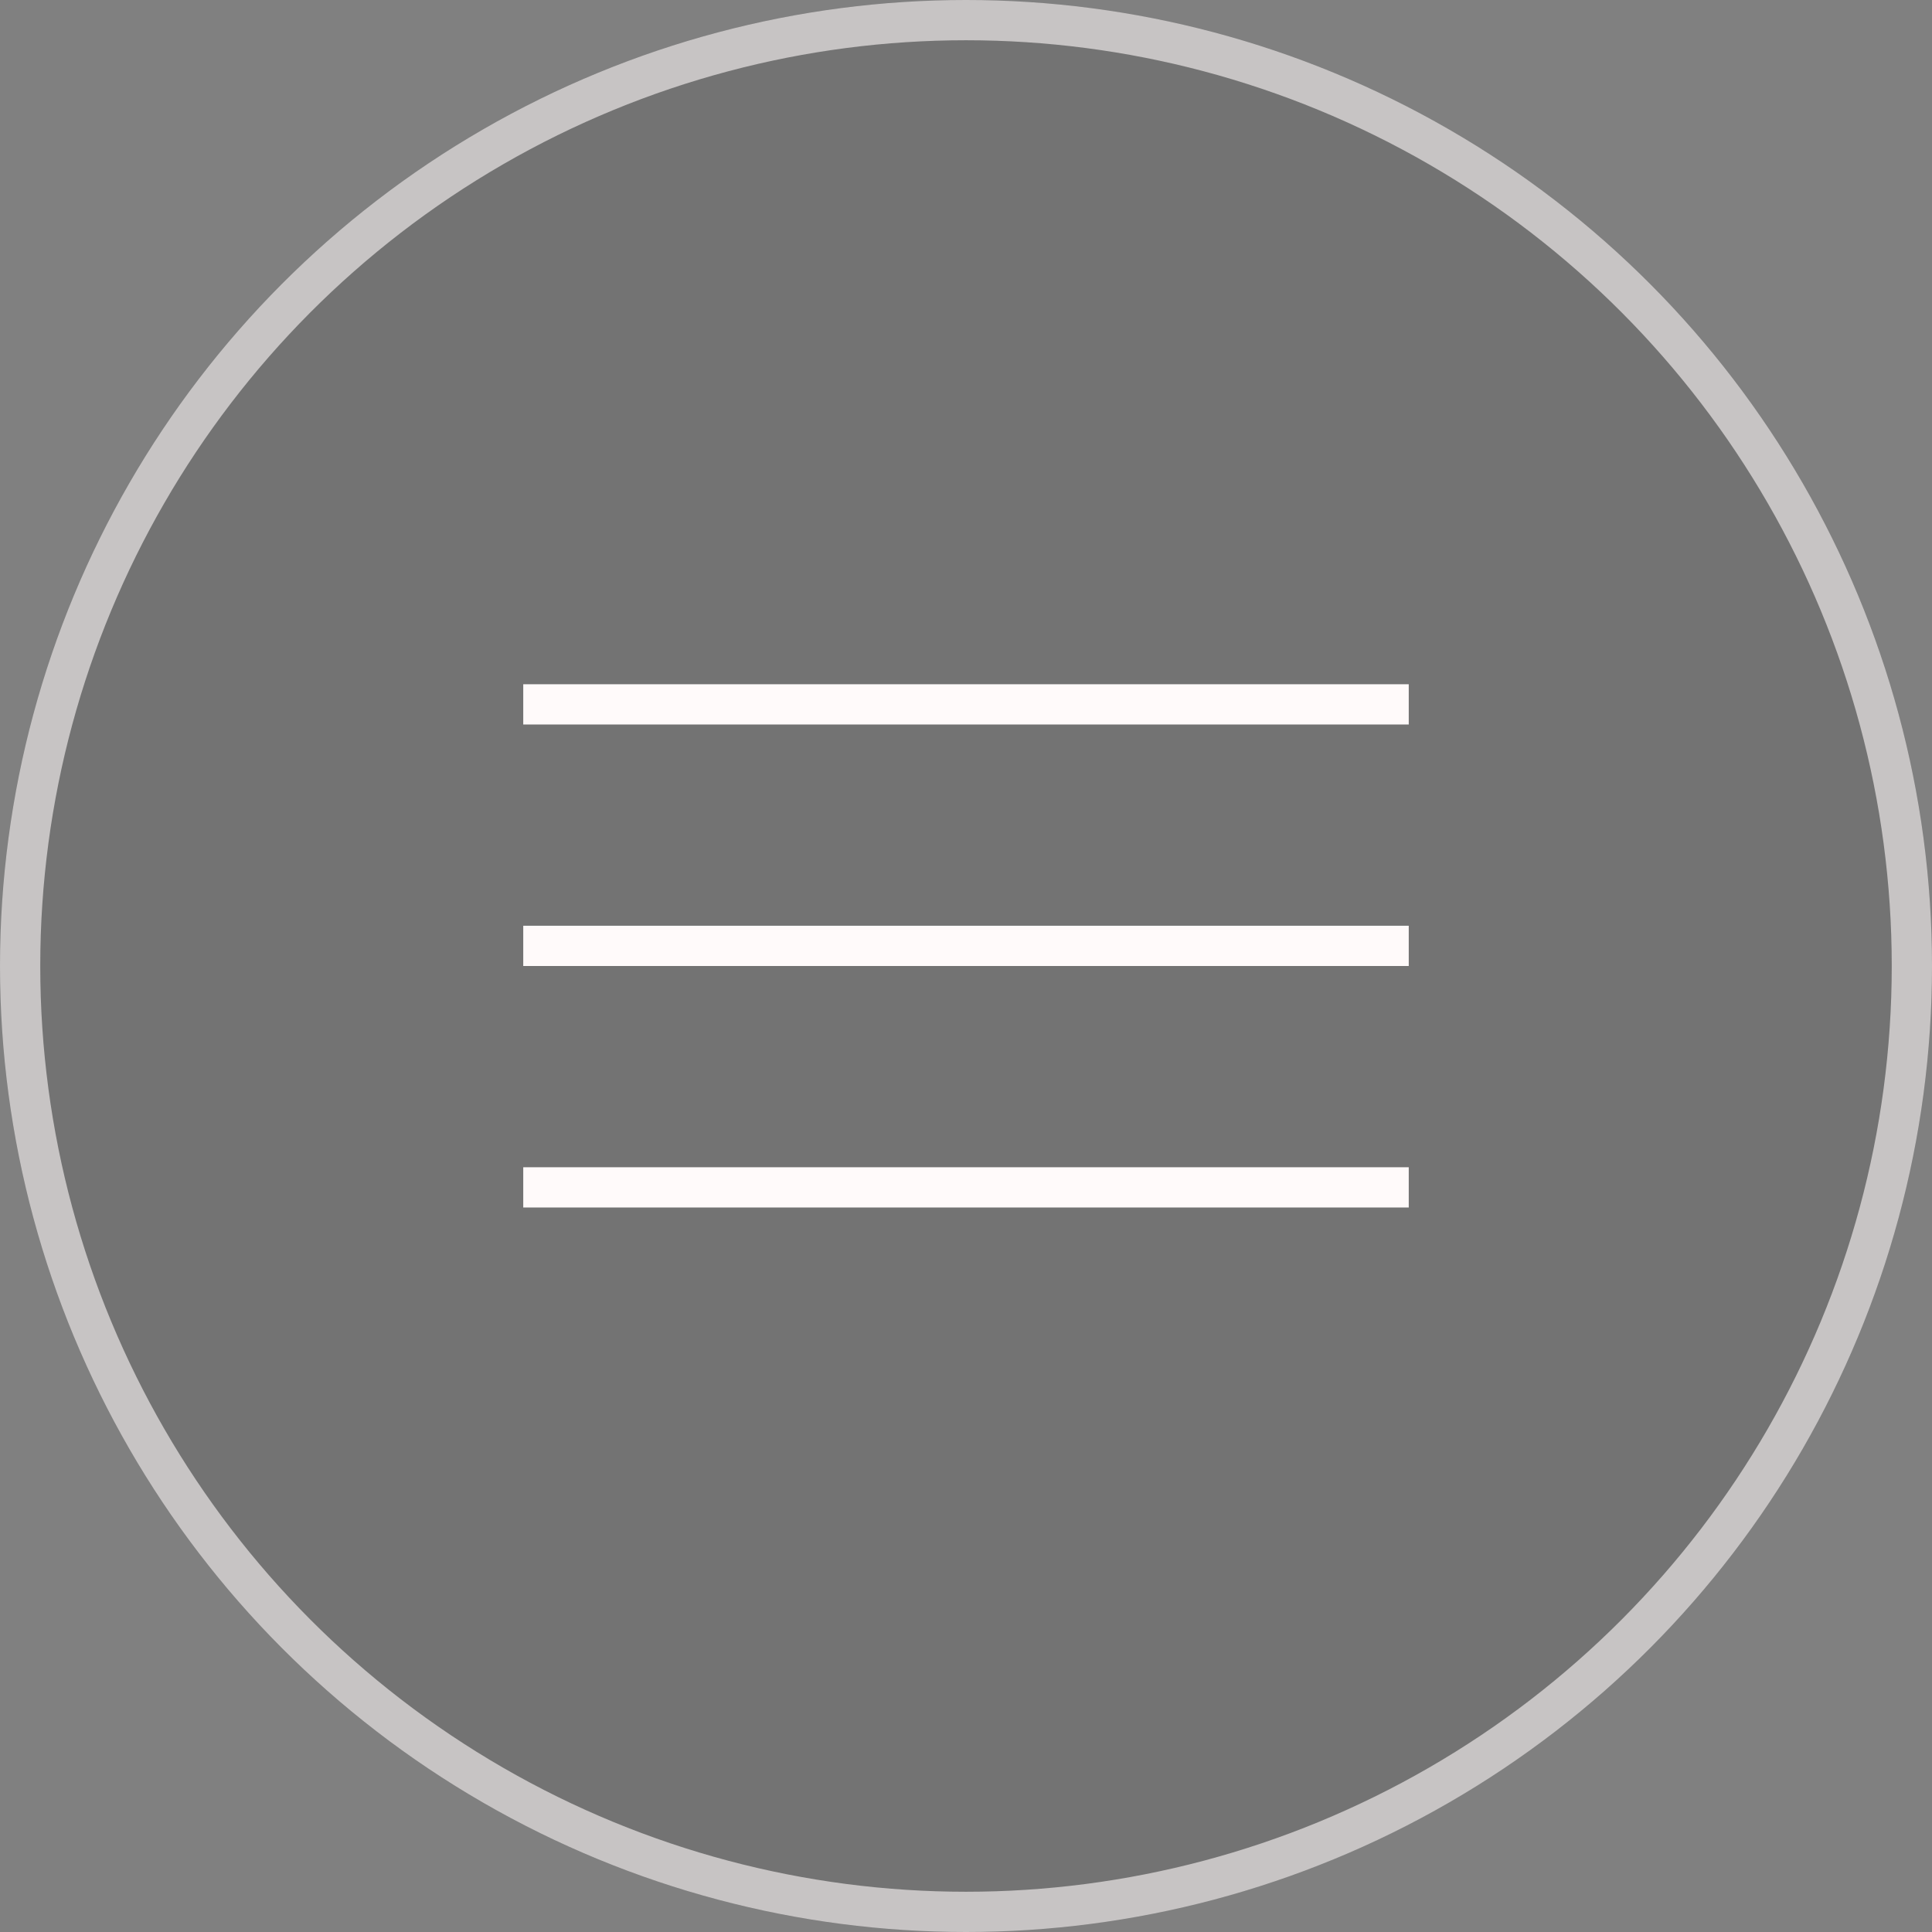<?xml version="1.0" encoding="UTF-8"?> <svg xmlns="http://www.w3.org/2000/svg" width="48" height="48" viewBox="0 0 48 48" fill="none"><rect x="0" y="0" width="48" height="48" fill="#808080" stroke="none"/> <circle cx="24" cy="24" r="24" fill="black" fill-opacity="0.1"></circle> <circle cx="24" cy="24" r="23.5" stroke="#FFFAFA" stroke-opacity="0.6"></circle> <rect x="13" y="17" width="22" height="1" fill="#FFFAFA"></rect> <rect x="13" y="23" width="22" height="1" fill="#FFFAFA"></rect> <rect x="13" y="29" width="22" height="1" fill="#FFFAFA"></rect> </svg> 